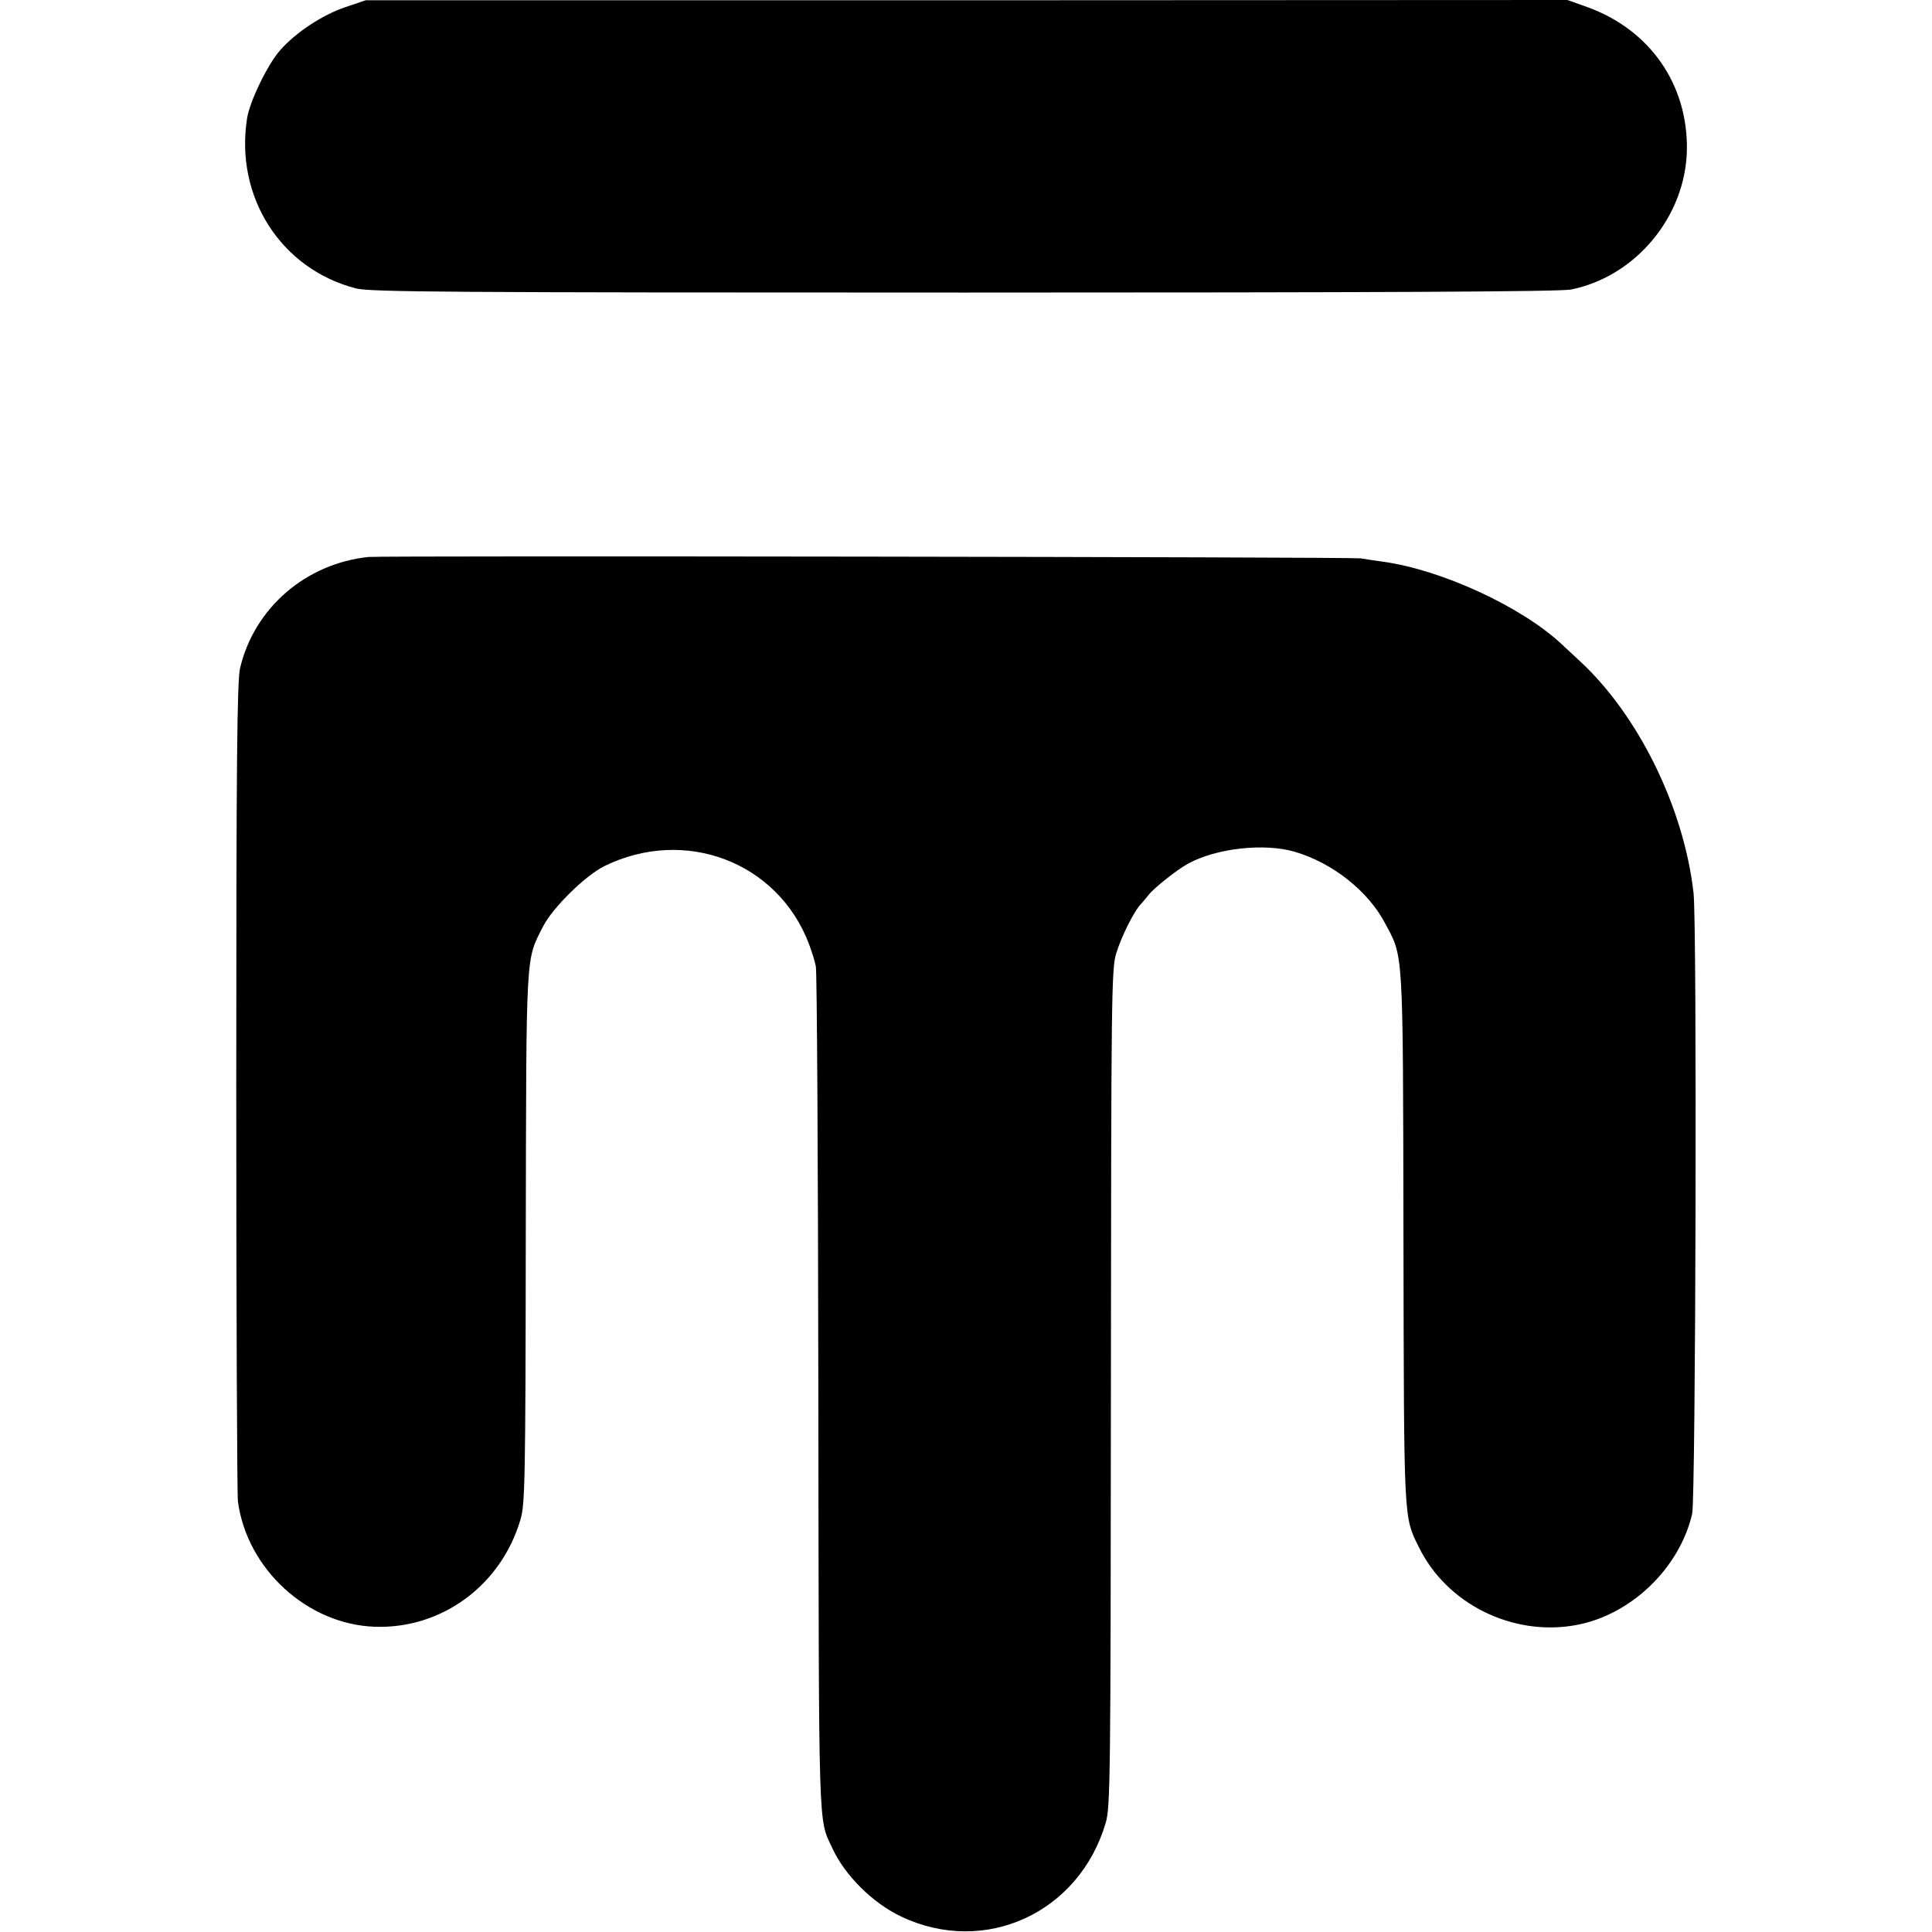 <?xml version="1.0" standalone="no"?>
<!DOCTYPE svg PUBLIC "-//W3C//DTD SVG 20010904//EN"
 "http://www.w3.org/TR/2001/REC-SVG-20010904/DTD/svg10.dtd">
<svg version="1.0" xmlns="http://www.w3.org/2000/svg"
 width="700pt" height="700pt" viewBox="0 0 700 700"
 preserveAspectRatio="xMidYMid meet">
<g transform="translate(0,700) scale(0.1,-0.1)"
fill="#000000" stroke="none">
<path d="M1251 6974 c-83 -28 -180 -92 -236 -156 -46 -52 -111 -187 -120 -248
-44 -284 123 -545 395 -615 51 -13 322 -15 2203 -15 1485 0 2162 3 2199 11
235 47 416 266 420 507 3 237 -134 434 -360 516 l-73 26 -2177 -1 -2177 0 -74
-25z"/>
<path d="M1335 4982 c-227 -24 -413 -184 -465 -402 -11 -44 -14 -338 -14
-1515 0 -803 3 -1480 6 -1505 33 -245 251 -445 495 -454 243 -9 459 150 529
389 16 55 18 135 19 1020 2 1056 -1 1002 63 1129 35 68 153 184 222 218 292
143 628 15 741 -282 10 -27 22 -64 25 -82 4 -18 8 -712 9 -1543 2 -1630 -1
-1539 51 -1652 46 -99 146 -198 249 -247 303 -144 645 13 741 339 17 56 18
156 19 1575 1 1421 2 1519 19 1575 18 60 66 157 92 182 7 8 19 22 26 31 17 23
105 93 143 113 102 56 276 75 386 43 136 -40 264 -141 325 -255 70 -130 67
-79 69 -1144 2 -1035 0 -1008 56 -1121 101 -206 340 -324 569 -282 198 36 375
205 421 403 13 56 18 2141 5 2250 -35 308 -199 642 -410 838 -23 21 -55 51
-71 66 -145 134 -433 267 -645 296 -25 3 -61 9 -80 12 -37 5 -3543 10 -3595 5z"/>
</g>
</svg>
